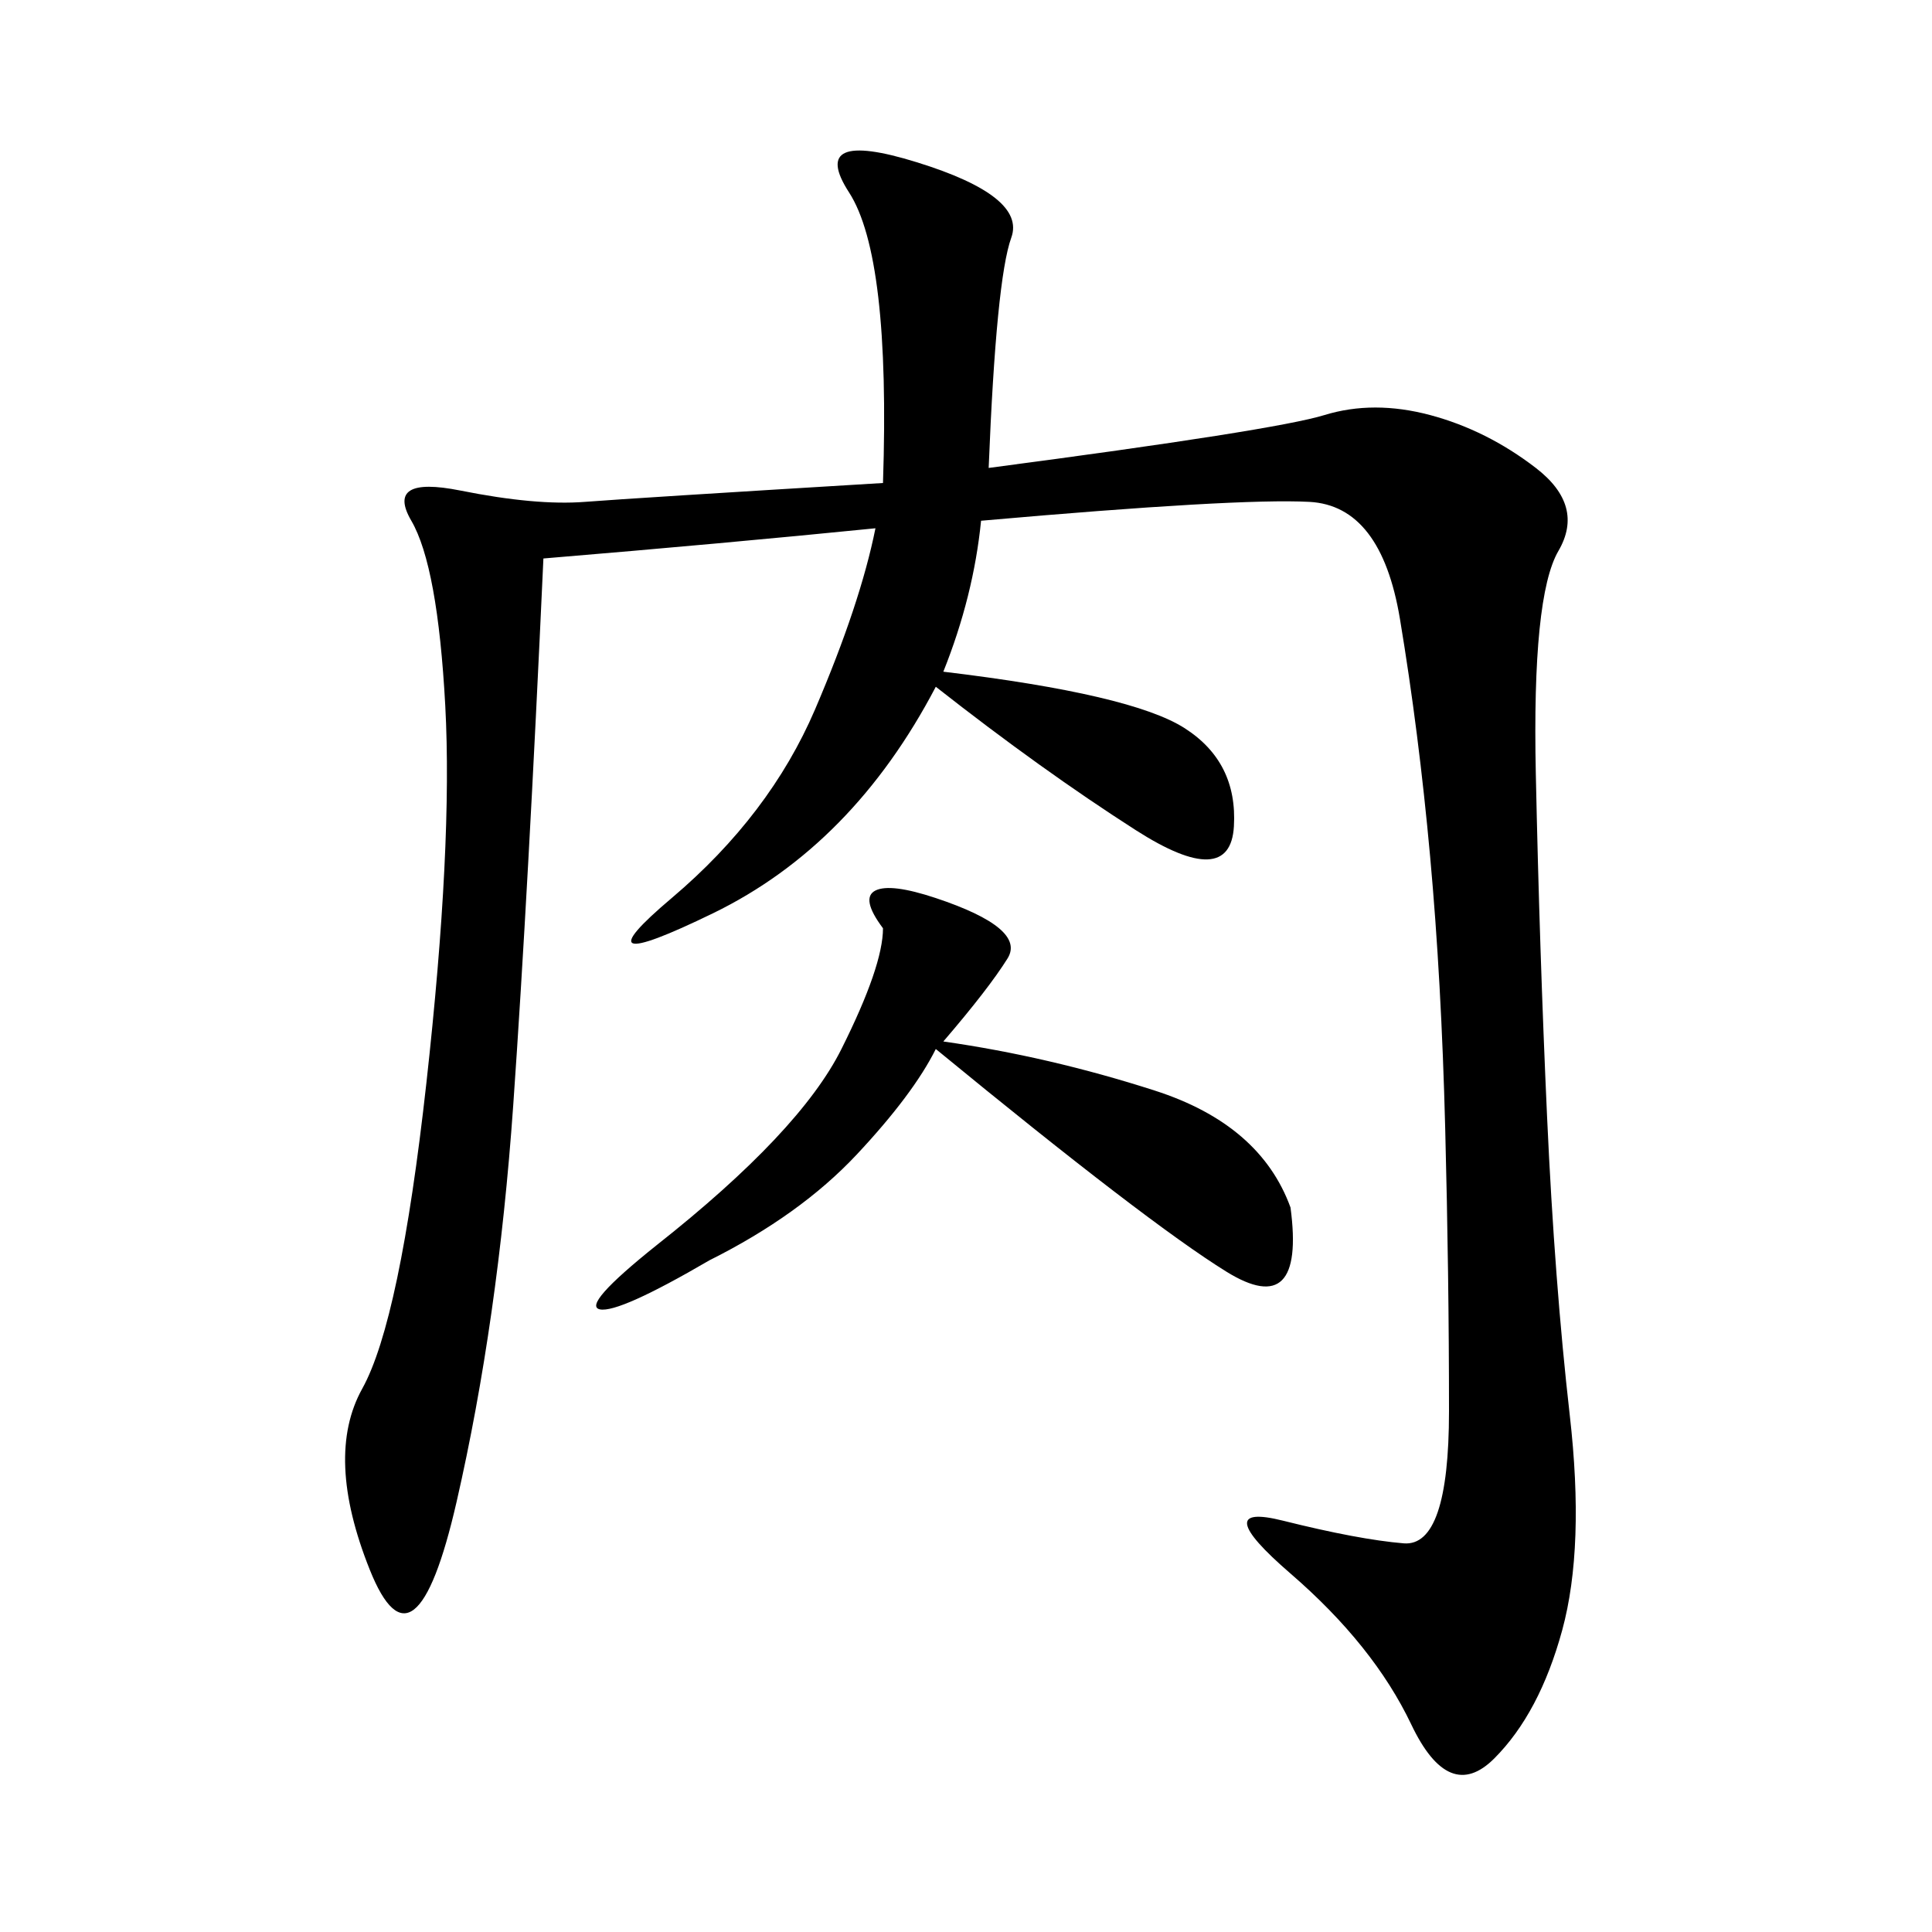 <svg xmlns="http://www.w3.org/2000/svg" xmlns:xlink="http://www.w3.org/1999/xlink" width="300" height="300"><path d="M153.52 72.66Q198.05 66.80 205.66 64.45Q213.28 62.11 222.07 64.45Q230.86 66.80 238.48 72.66Q246.09 78.52 241.99 85.55Q237.89 92.58 238.48 120.12Q239.06 147.66 240.23 173.44Q241.41 199.22 243.75 219.73Q246.09 240.23 242.58 253.13Q239.06 266.02 232.03 273.05Q225 280.08 219.14 267.77Q213.28 255.47 200.39 244.34Q187.50 233.20 199.22 236.13Q210.94 239.06 217.97 239.65Q225 240.23 225 219.14L225 219.14Q225 198.05 224.41 175.20Q223.83 152.34 222.07 133.01Q220.31 113.67 217.38 96.09Q214.45 78.52 203.32 77.93Q192.19 77.34 152.34 80.86L152.34 80.86Q151.17 92.58 146.48 104.30L146.48 104.30Q175.78 107.81 183.98 113.09Q192.19 118.36 191.60 128.32Q191.02 138.28 176.37 128.91Q161.72 119.53 145.31 106.64L145.31 106.64Q132.42 131.25 110.74 141.80Q89.06 152.34 104.30 139.45Q119.53 126.56 126.56 110.16Q133.59 93.75 135.94 82.03L135.94 82.03Q112.50 84.38 84.38 86.72L84.38 86.72Q82.03 138.28 79.69 171.68Q77.34 205.08 70.90 233.20Q64.45 261.33 57.42 243.75Q50.39 226.17 56.25 215.63Q62.11 205.08 66.21 168.16Q70.31 131.25 69.14 109.57Q67.97 87.89 63.87 80.86Q59.77 73.83 71.48 76.17Q83.20 78.52 90.82 77.93Q98.44 77.34 137.11 75L137.11 75Q138.28 39.84 131.84 29.88Q125.39 19.92 142.38 25.20Q159.38 30.47 157.03 36.91Q154.69 43.36 153.52 72.66L153.52 72.66ZM146.48 161.72Q162.89 164.06 179.30 169.34Q195.70 174.61 200.39 187.50L200.39 187.50Q202.73 205.08 190.43 197.46Q178.13 189.84 145.31 162.89L145.31 162.89Q141.80 169.92 133.01 179.30Q124.22 188.67 110.16 195.70L110.16 195.70Q96.09 203.91 93.16 203.32Q90.23 202.73 101.95 193.36L101.95 193.36Q124.22 175.78 130.66 162.89Q137.11 150 137.11 144.14L137.11 144.14Q133.59 139.45 135.94 138.28Q138.28 137.11 145.31 139.45L145.31 139.45Q159.38 144.14 156.45 148.83Q153.52 153.52 146.48 161.72L146.48 161.72Z"/></svg>